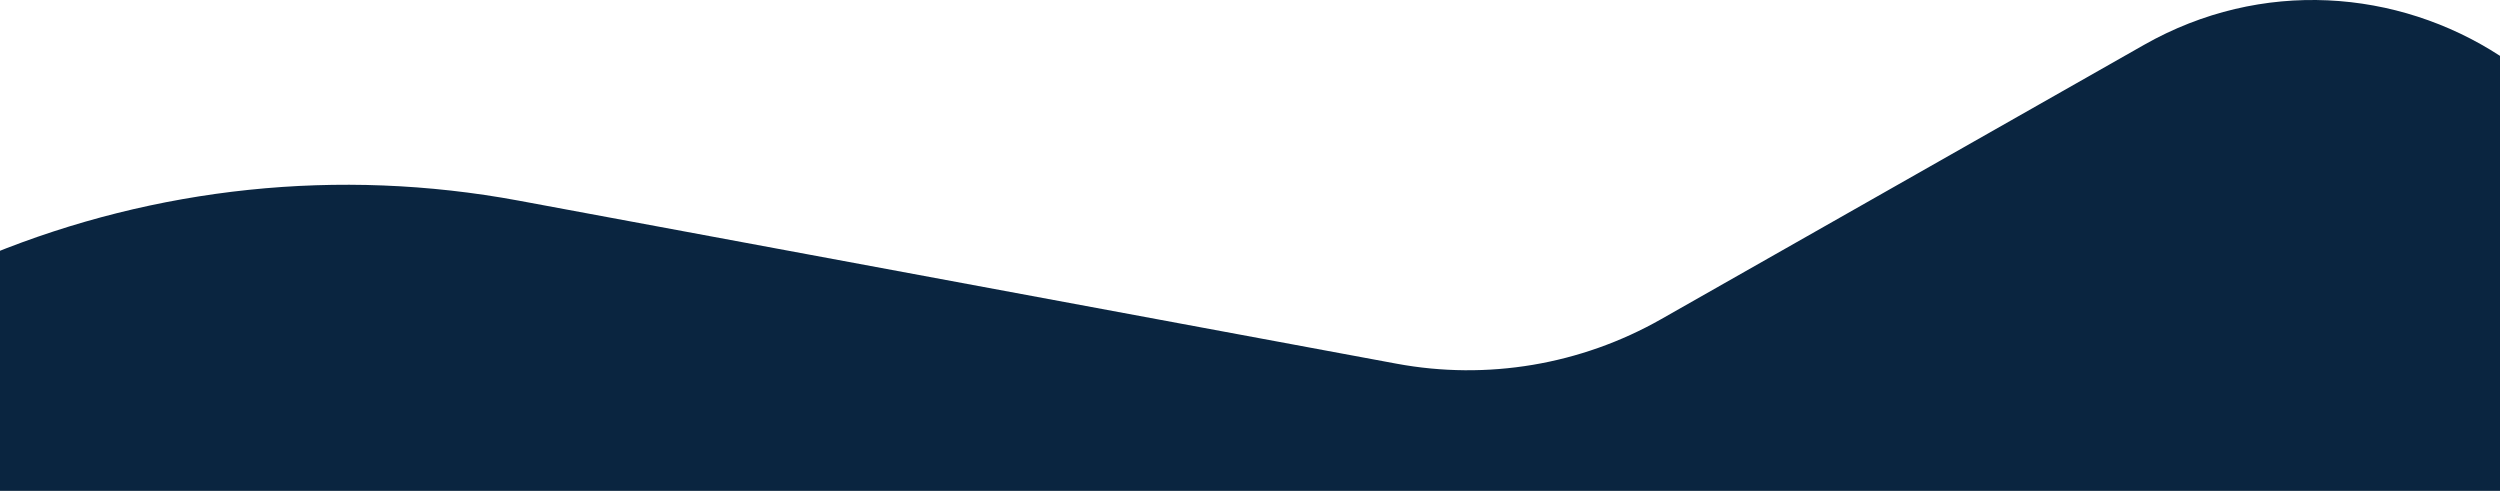 <svg width="1920" height="377" viewBox="0 0 1920 377" fill="none" xmlns="http://www.w3.org/2000/svg">
<path d="M1920 42.901C1841.48 -8.147 1737.09 -16.931 1646.57 34.486L1275.69 245.156C1214.08 280.148 1142.16 292.242 1072.55 279.313L398.395 154.099C259.568 128.313 119.214 144.021 -7 195.382V377H398.395L784.126 377L1646.57 377L1816.38 377H1920V42.901Z" fill="#0A2540"/>
</svg>
